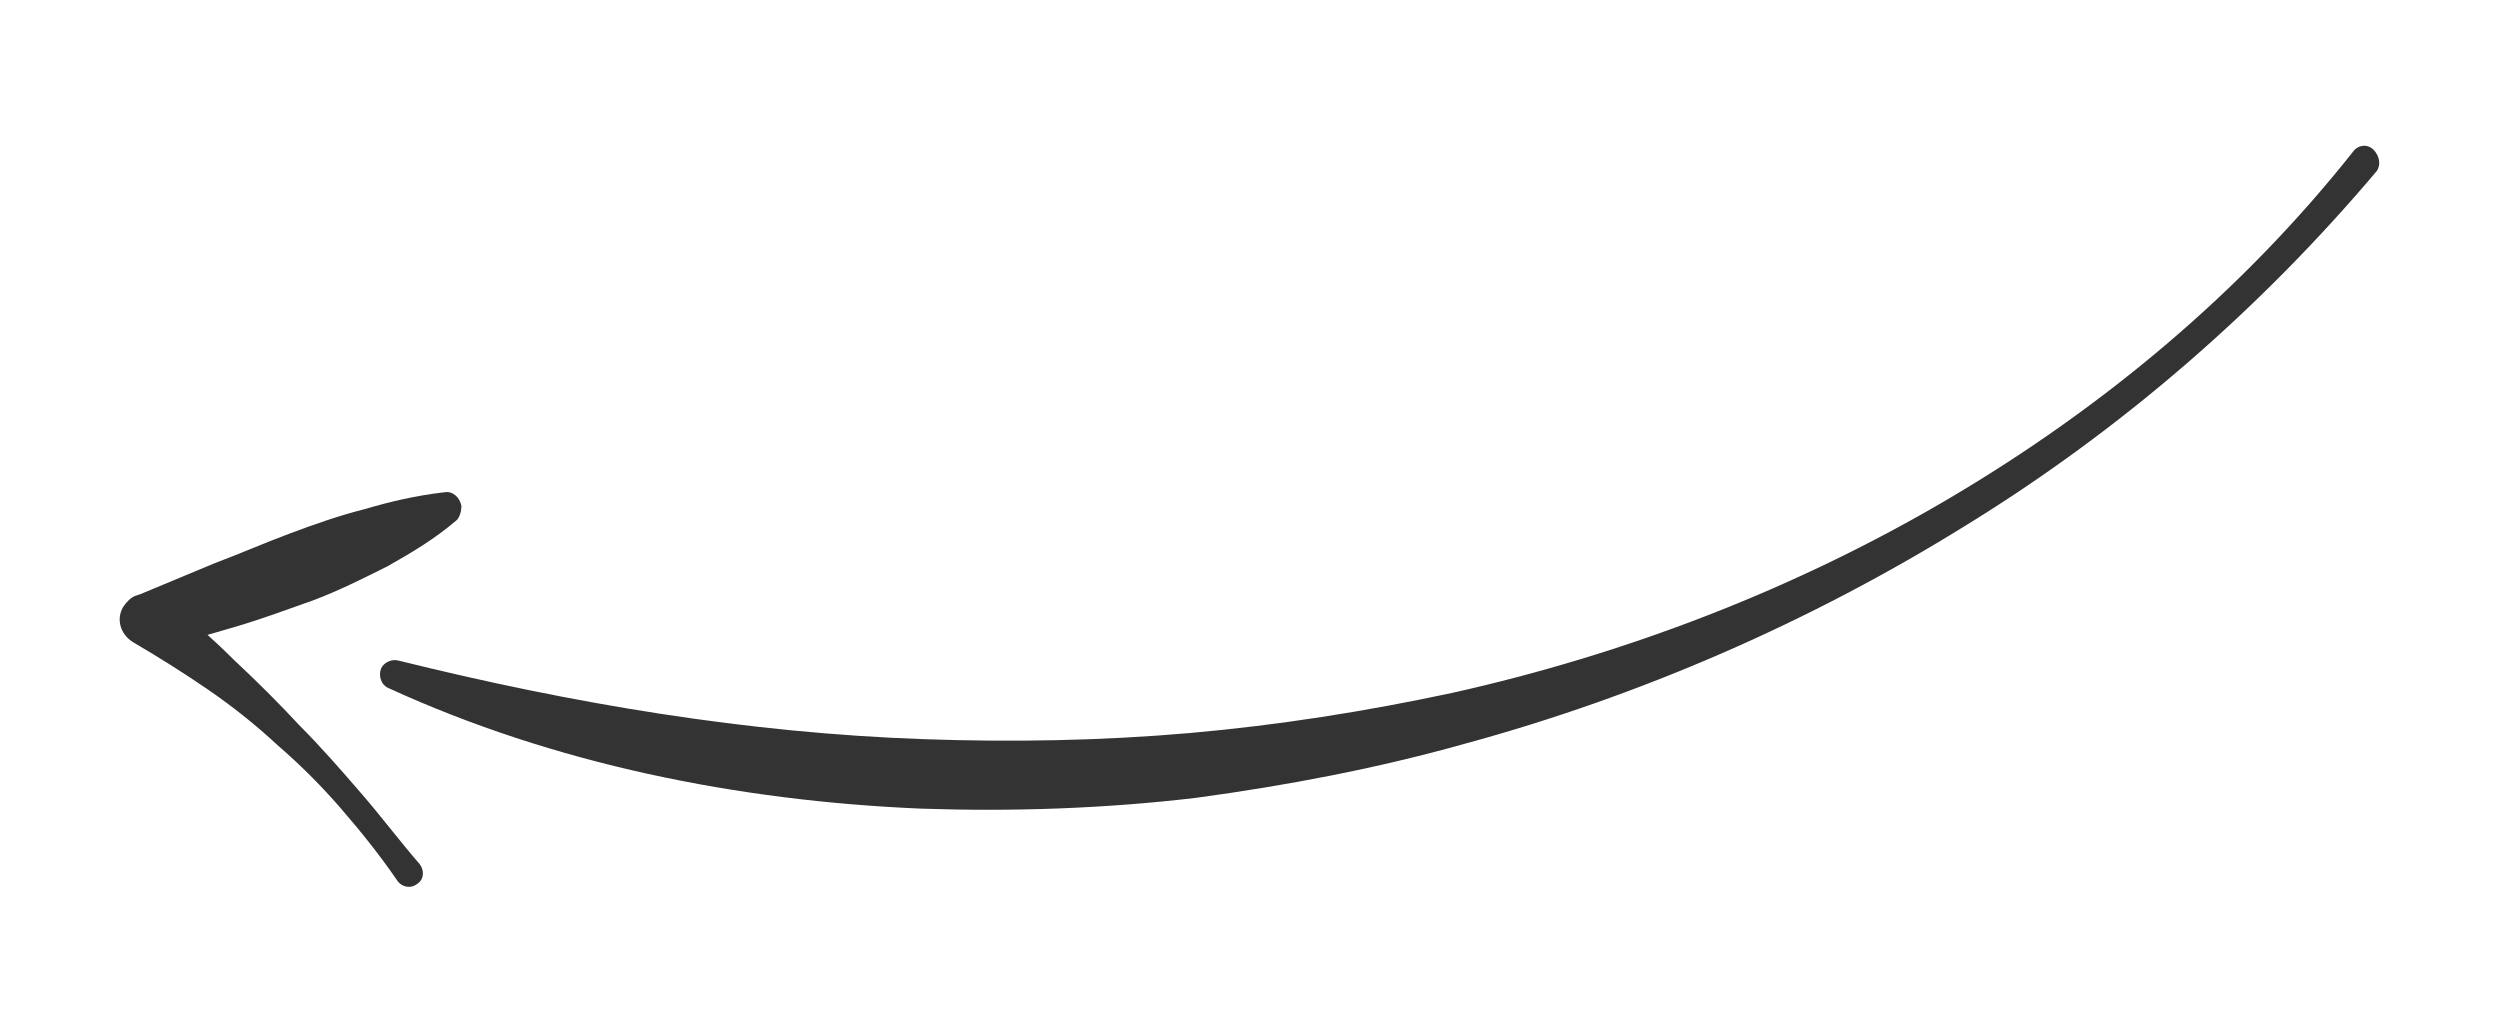<?xml version="1.0" encoding="UTF-8"?> <!-- Generator: Adobe Illustrator 23.0.1, SVG Export Plug-In . SVG Version: 6.00 Build 0) --> <svg xmlns="http://www.w3.org/2000/svg" xmlns:xlink="http://www.w3.org/1999/xlink" id="Слой_1" x="0px" y="0px" viewBox="0 0 162 67" style="enable-background:new 0 0 162 67;" xml:space="preserve"> <style type="text/css"> .st0{fill:#333333;} </style> <g> <path class="st0" d="M154,11.1c-7.6,9-16.6,16.8-26.7,23c-10,6.2-21,11-32.4,14.1c-5.7,1.6-11.5,2.7-17.4,3.5 c-5.9,0.7-11.9,0.9-17.8,0.7c-11.9-0.5-23.8-2.9-34.5-7.8c-0.5-0.2-0.7-0.8-0.5-1.3c0.2-0.4,0.7-0.6,1.1-0.5 c11.3,2.8,22.6,4.7,34.1,5.1c5.7,0.2,11.5,0.1,17.2-0.4c5.7-0.5,11.4-1.4,17-2.6c11.2-2.5,22.2-6.7,32.2-12.6 c10-5.9,19-13.4,26.2-22.5c0.3-0.4,0.9-0.5,1.3-0.1C154.2,10.1,154.3,10.7,154,11.1C154,11.1,154,11.1,154,11.1z"></path> <path class="st0" d="M25.7,57c-1.1-1.6-2.3-3.1-3.6-4.6c-1.3-1.5-2.6-2.8-4.1-4.1c-1.4-1.3-2.9-2.5-4.5-3.6 c-1.6-1.1-3.2-2.1-4.9-3.1c-0.8-0.5-1.1-1.5-0.6-2.3c0.2-0.3,0.5-0.6,0.8-0.7l0.3-0.1l4.8-2c1.6-0.6,3.2-1.3,4.8-1.9 c1.6-0.6,3.3-1.2,4.9-1.6c1.7-0.5,3.4-0.9,5.2-1.1c0.5-0.1,1,0.3,1.1,0.9c0,0.3-0.1,0.7-0.3,0.9c-1.4,1.2-2.9,2.1-4.5,3 c-1.6,0.8-3.2,1.6-4.8,2.2c-1.7,0.6-3.3,1.2-5,1.7c-1.7,0.5-3.4,1-5.1,1.4l0.5-3.2c1.6,1.3,3.1,2.6,4.5,4c1.5,1.4,2.9,2.8,4.2,4.2 c1.4,1.4,2.7,2.9,4,4.4c1.3,1.5,2.5,3.1,3.8,4.6c0.3,0.4,0.3,1-0.2,1.3C26.6,57.6,26,57.5,25.7,57C25.7,57.1,25.7,57,25.7,57z"></path> </g> </svg> 